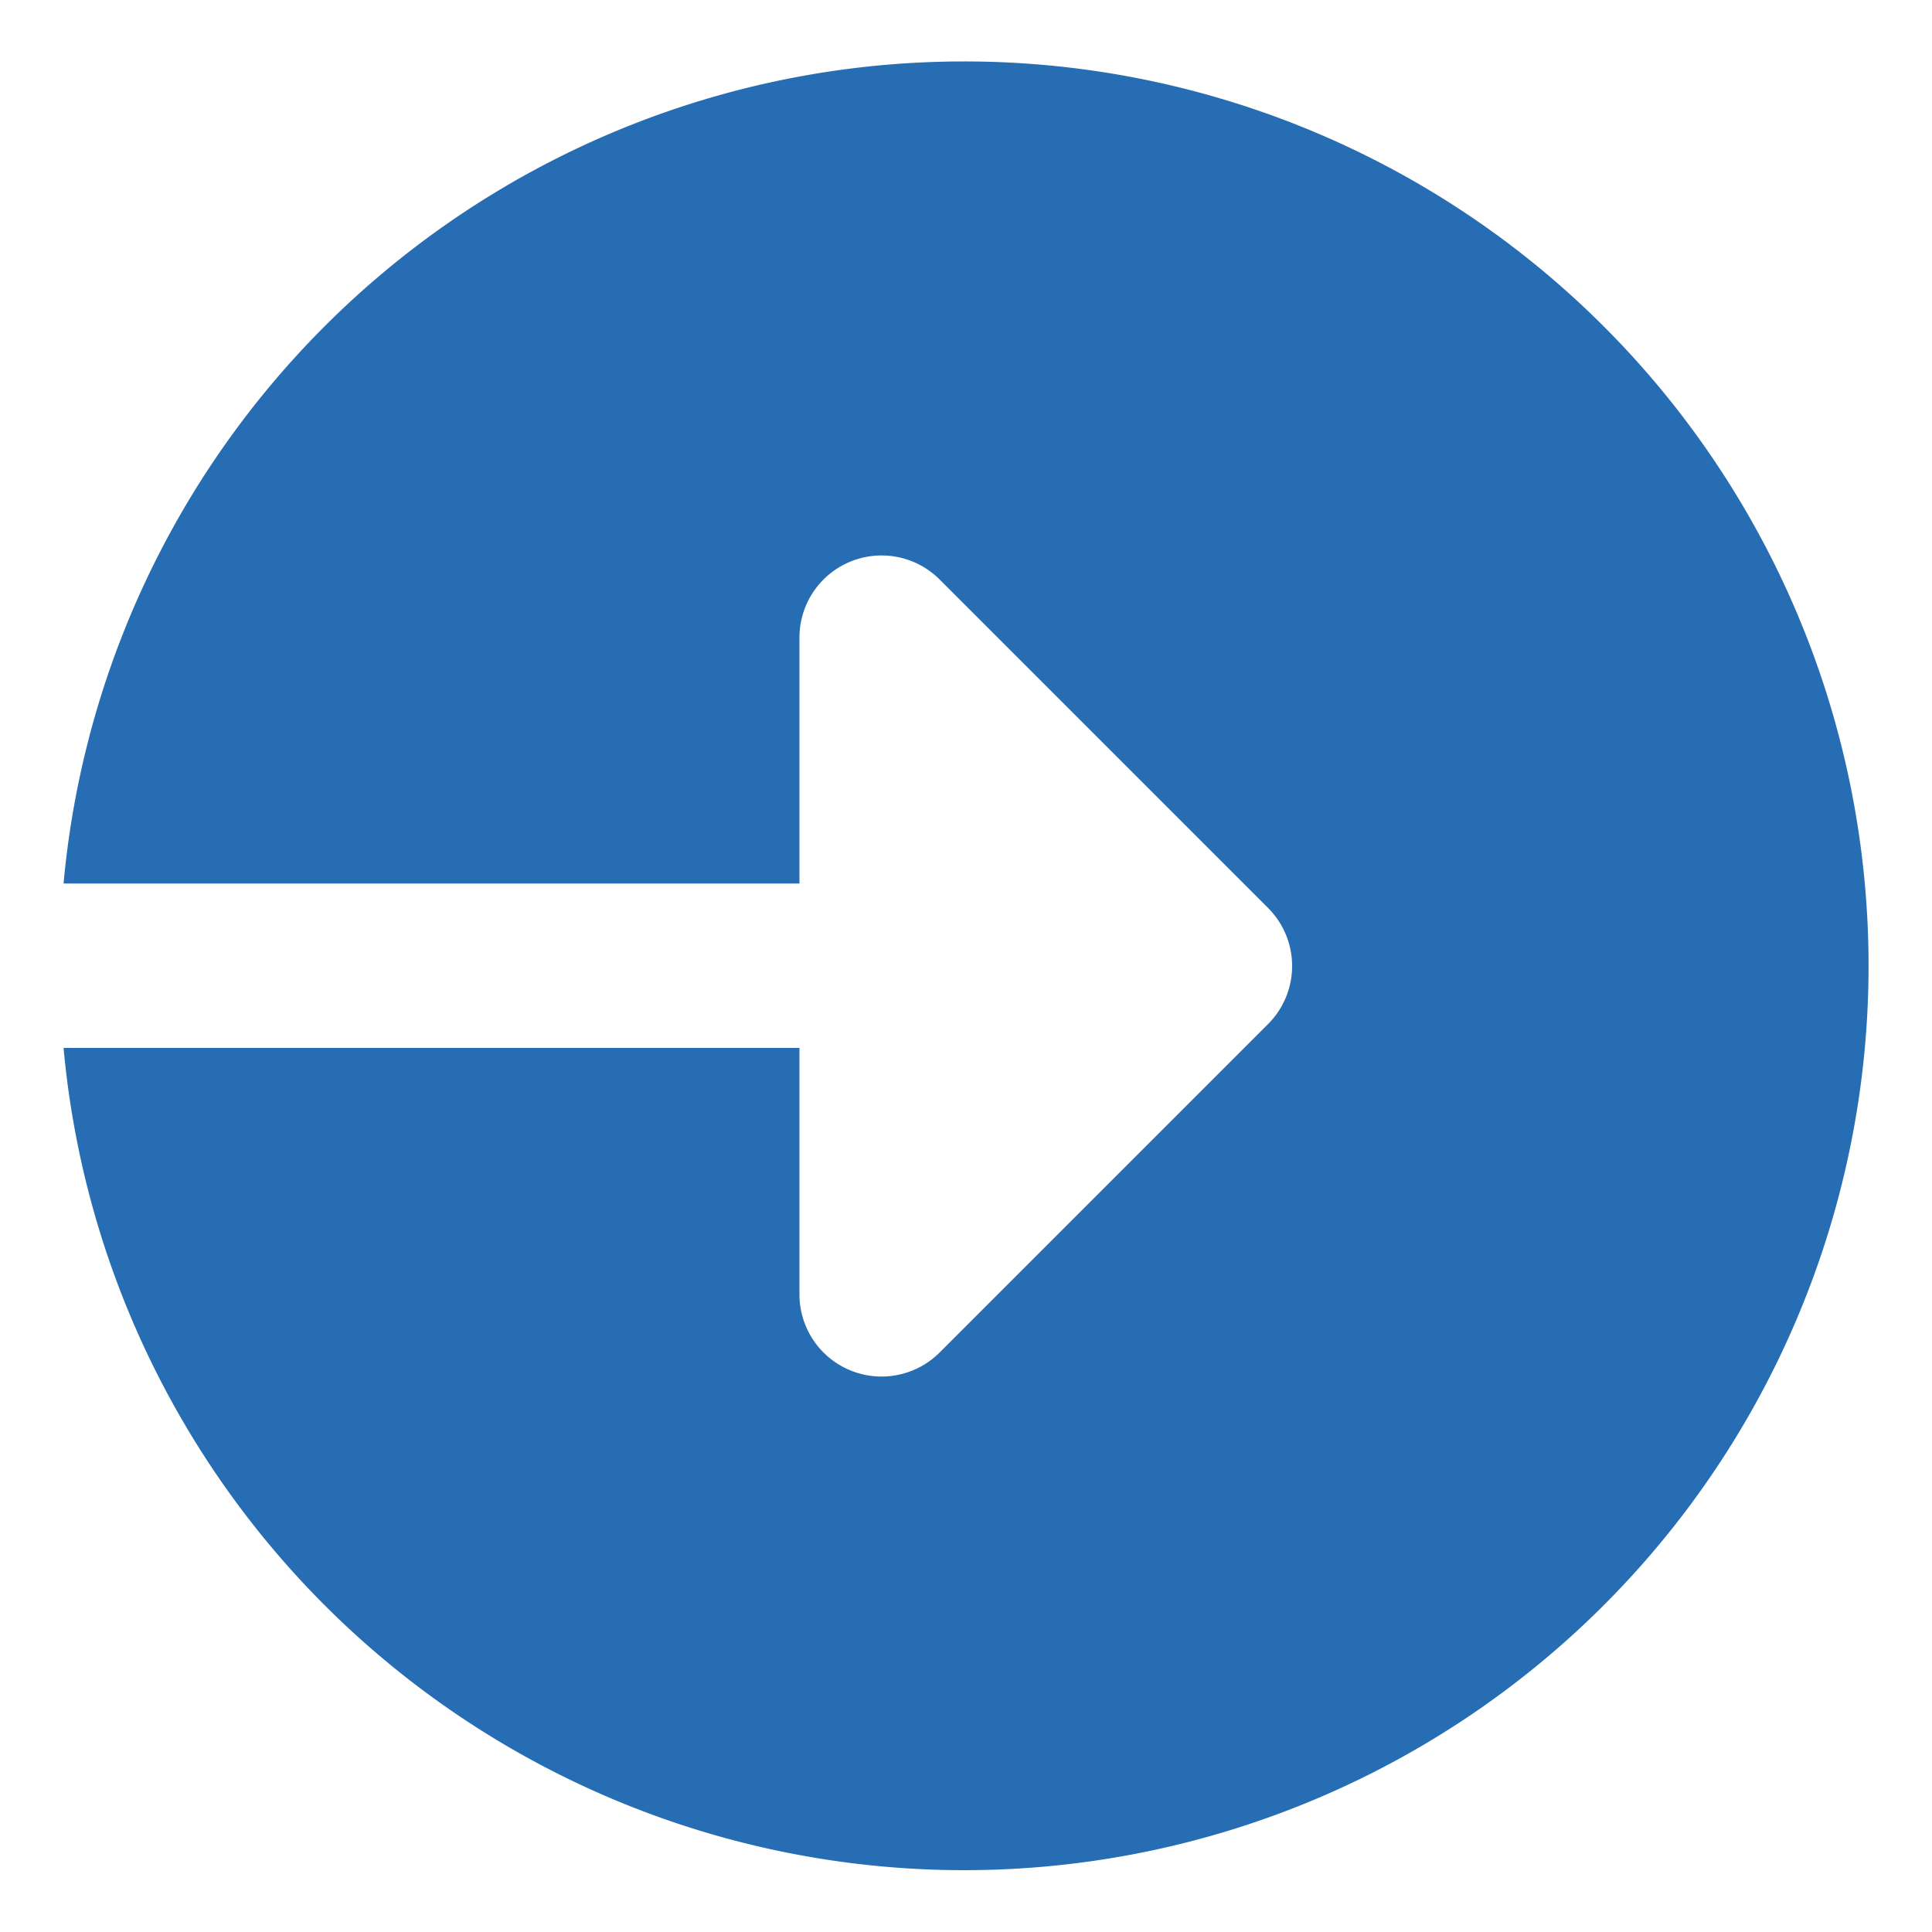 <?xml version="1.0" encoding="UTF-8"?> <svg xmlns="http://www.w3.org/2000/svg" width="10" height="10" viewBox="0 0 10 10"><defs><style> .cls-1 { fill: #276db3; fill-rule: evenodd; } </style></defs><path id="Shape_646_copy" data-name="Shape 646 copy" class="cls-1" d="M4.989,0.318A4.68,4.68,0,0,0,.329,4.573H4.138V3.3A0.425,0.425,0,0,1,4.864,3l1.7,1.7a0.425,0.425,0,0,1,0,.6L4.864,7a0.425,0.425,0,0,1-.726-0.3V5.424H0.329A4.681,4.681,0,1,0,4.989.318h0Zm0,0"></path></svg> 